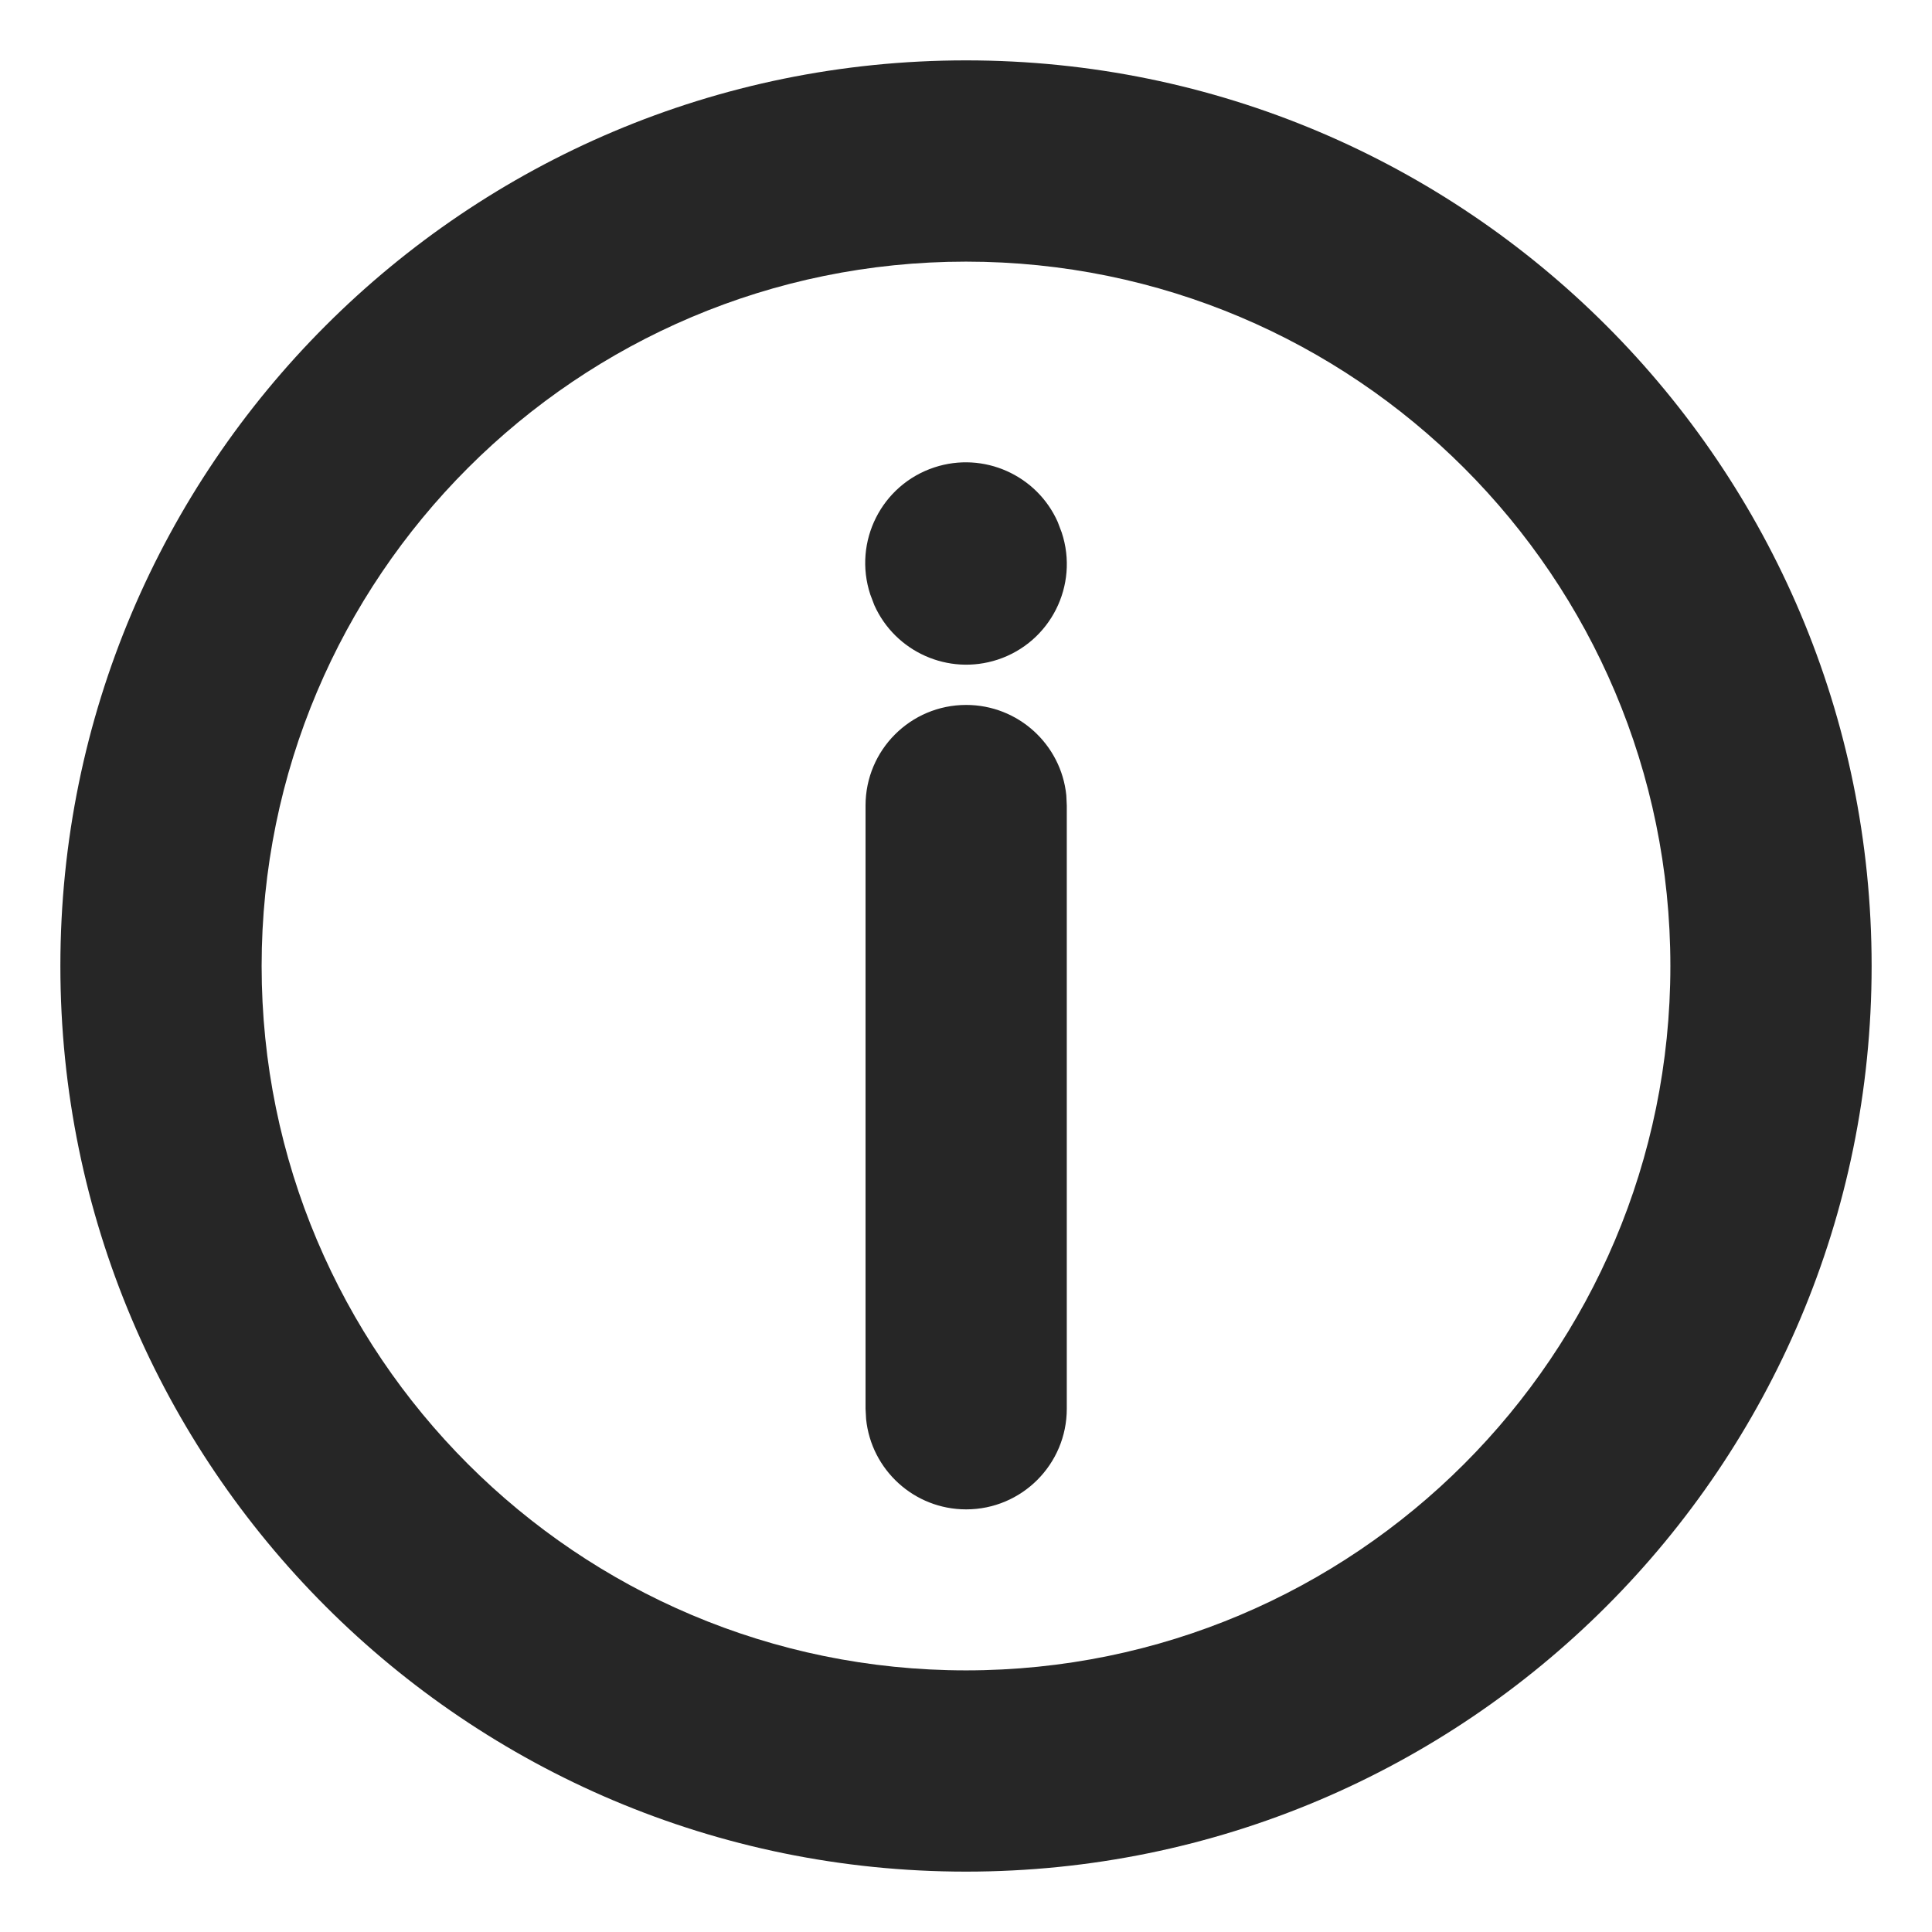 <svg width="24" height="24" viewBox="0 0 24 24" fill="none" xmlns="http://www.w3.org/2000/svg">
<path fill-rule="evenodd" clip-rule="evenodd" d="M0.75 12C0.75 5.787 5.787 0.75 12 0.75C18.213 0.75 23.25 5.787 23.25 12C23.25 18.213 18.213 23.25 12 23.25C5.787 23.25 0.75 18.213 0.75 12ZM20.75 12C20.75 7.168 16.832 3.25 12 3.25C7.168 3.25 3.25 7.168 3.25 12C3.25 16.832 7.168 20.75 12 20.75C16.832 20.75 20.75 16.832 20.75 12Z" fill="black" fill-opacity="0.85"/>
<path fill-rule="evenodd" clip-rule="evenodd" d="M13.189 6.615L13.139 6.483C12.881 5.904 12.221 5.604 11.607 5.806C10.951 6.022 10.595 6.729 10.811 7.385L10.861 7.517C11.12 8.096 11.779 8.396 12.394 8.194C13.049 7.978 13.406 7.271 13.189 6.615ZM13.246 9.879C13.182 9.249 12.649 8.757 12.002 8.757C11.312 8.757 10.752 9.316 10.752 10.007V17.5L10.759 17.628C10.823 18.258 11.355 18.75 12.002 18.75C12.693 18.75 13.252 18.19 13.252 17.5V10.007L13.246 9.879Z" fill="black" fill-opacity="0.85"/>
</svg>
